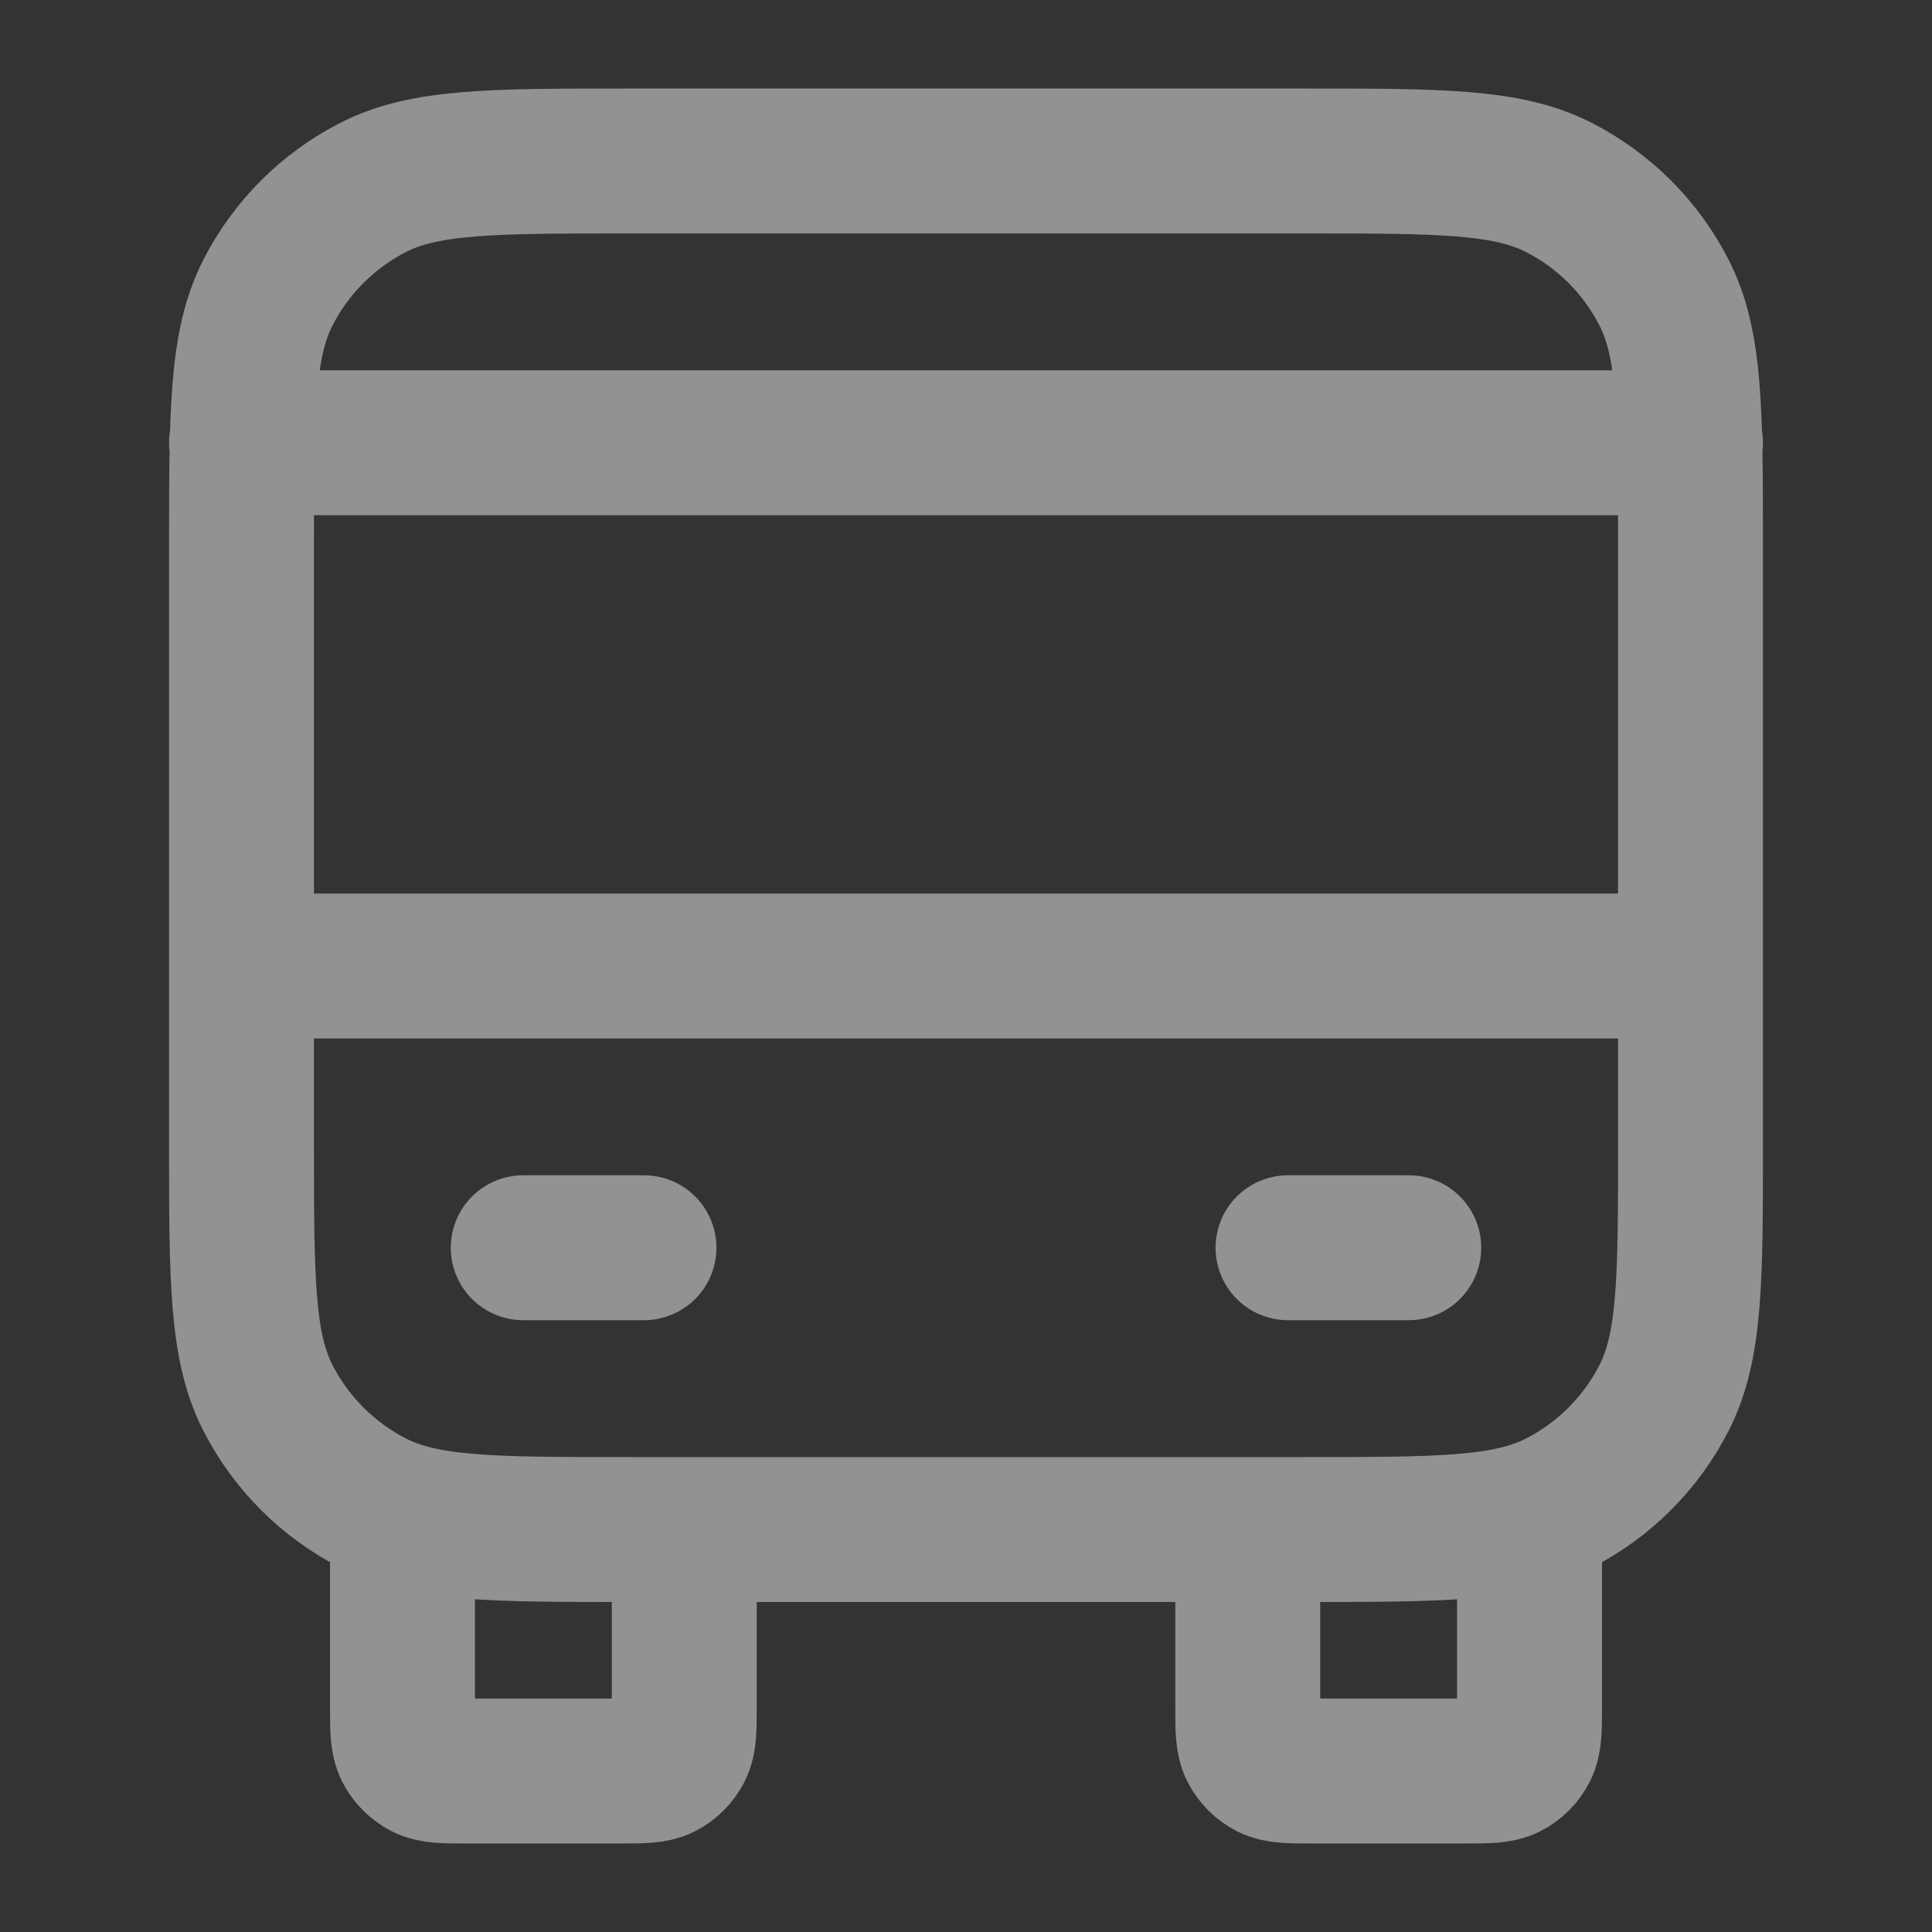 <svg width="40" height="40" viewBox="0 0 40 40" fill="none" xmlns="http://www.w3.org/2000/svg">
<rect x="0" y="0" width="40" height="40" fill="#333333" stroke="none"/>
<g opacity="0.5">
<path d="M14.167 31.667V35.333C14.167 35.8 14.167 36.033 14.076 36.212C13.996 36.368 13.868 36.496 13.712 36.576C13.533 36.667 13.3 36.667 12.833 36.667H9.667C9.2 36.667 8.967 36.667 8.788 36.576C8.632 36.496 8.504 36.368 8.424 36.212C8.333 36.033 8.333 35.8 8.333 35.333V31.667M31.667 31.667V35.333C31.667 35.8 31.667 36.033 31.576 36.212C31.496 36.368 31.369 36.496 31.212 36.576C31.033 36.667 30.8 36.667 30.333 36.667H27.167C26.7 36.667 26.467 36.667 26.288 36.576C26.131 36.496 26.004 36.368 25.924 36.212C25.833 36.033 25.833 35.8 25.833 35.333V31.667M5 20H35M5 9.167H35M10.833 25.833H13.333M26.667 25.833H29.167M13 31.667H27C29.8 31.667 31.2 31.667 32.27 31.122C33.211 30.642 33.976 29.877 34.455 28.937C35 27.867 35 26.467 35 23.667V11.333C35 8.533 35 7.133 34.455 6.063C33.976 5.123 33.211 4.358 32.27 3.878C31.2 3.333 29.8 3.333 27 3.333H13C10.2 3.333 8.8 3.333 7.73 3.878C6.789 4.358 6.024 5.123 5.545 6.063C5 7.133 5 8.533 5 11.333V23.667C5 26.467 5 27.867 5.545 28.937C6.024 29.877 6.789 30.642 7.73 31.122C8.8 31.667 10.2 31.667 13 31.667Z" stroke="#F3F2ED" stroke-width="3" stroke-linecap="round" stroke-linejoin="round"/>
</g>
</svg>
